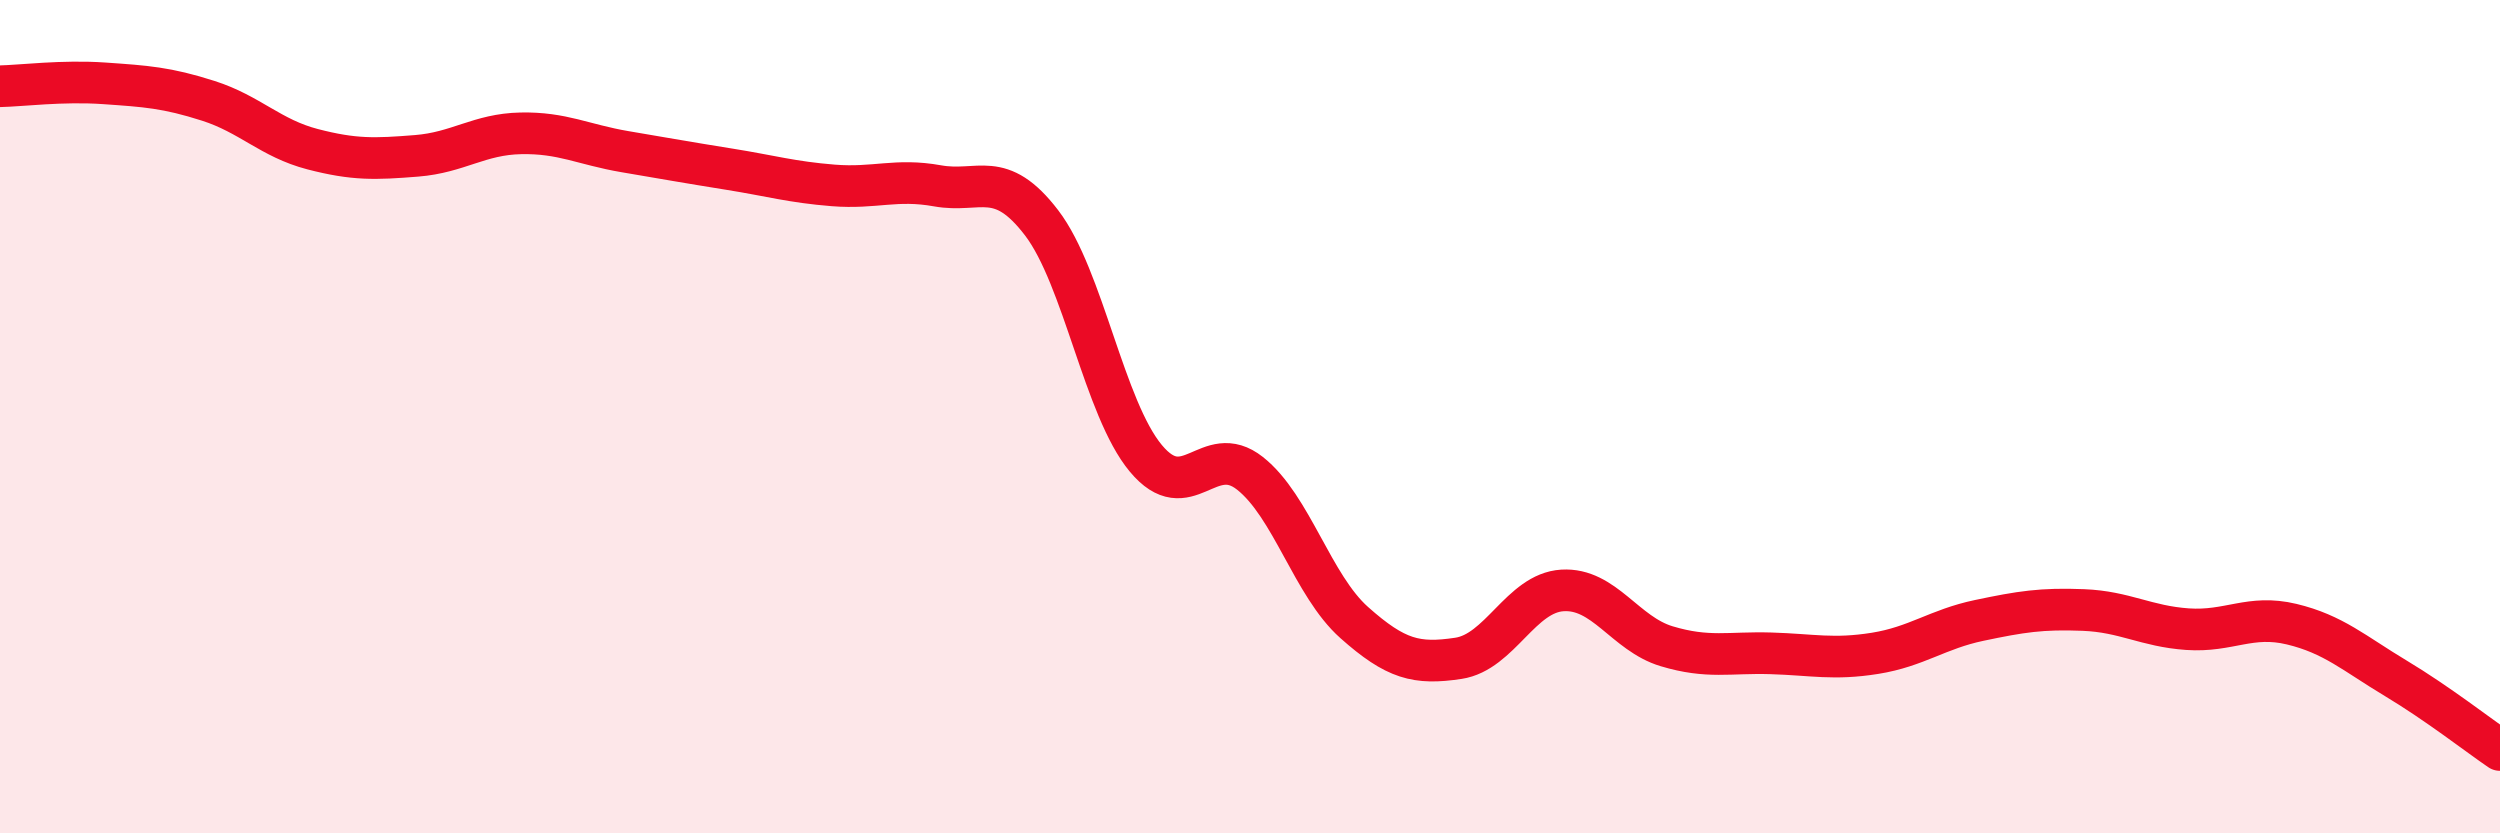 
    <svg width="60" height="20" viewBox="0 0 60 20" xmlns="http://www.w3.org/2000/svg">
      <path
        d="M 0,2.07 C 0.5,2.06 1.5,1.93 2.5,2 C 3.5,2.07 4,2.1 5,2.42 C 6,2.74 6.5,3.32 7.5,3.58 C 8.5,3.84 9,3.82 10,3.74 C 11,3.66 11.5,3.22 12.5,3.2 C 13.5,3.18 14,3.47 15,3.64 C 16,3.81 16.5,3.9 17.5,4.06 C 18.5,4.22 19,4.37 20,4.45 C 21,4.53 21.5,4.28 22.5,4.46 C 23.5,4.64 24,4.04 25,5.35 C 26,6.66 26.5,9.8 27.5,11 C 28.5,12.2 29,10.57 30,11.36 C 31,12.15 31.5,14.05 32.5,14.94 C 33.5,15.83 34,15.95 35,15.8 C 36,15.65 36.5,14.23 37.5,14.17 C 38.5,14.11 39,15.21 40,15.51 C 41,15.81 41.5,15.65 42.5,15.68 C 43.5,15.71 44,15.84 45,15.68 C 46,15.52 46.5,15.1 47.5,14.89 C 48.5,14.68 49,14.6 50,14.64 C 51,14.68 51.5,15.03 52.5,15.1 C 53.5,15.17 54,14.74 55,14.98 C 56,15.22 56.5,15.68 57.5,16.28 C 58.5,16.88 59.5,17.66 60,18L60 20L0 20Z"
        fill="#EB0A25"
        opacity="0.1"
        stroke-linecap="round"
        stroke-linejoin="round"
      />
      <path
        d="M 0,2.07 C 0.5,2.06 1.5,1.93 2.5,2 C 3.5,2.07 4,2.1 5,2.42 C 6,2.74 6.5,3.32 7.5,3.58 C 8.5,3.84 9,3.82 10,3.74 C 11,3.66 11.5,3.22 12.5,3.2 C 13.5,3.18 14,3.47 15,3.64 C 16,3.81 16.5,3.9 17.5,4.06 C 18.5,4.22 19,4.37 20,4.45 C 21,4.53 21.5,4.28 22.5,4.46 C 23.5,4.64 24,4.04 25,5.35 C 26,6.66 26.5,9.8 27.5,11 C 28.5,12.2 29,10.57 30,11.36 C 31,12.15 31.5,14.05 32.5,14.94 C 33.5,15.83 34,15.95 35,15.8 C 36,15.65 36.5,14.23 37.5,14.17 C 38.5,14.11 39,15.21 40,15.51 C 41,15.81 41.5,15.65 42.5,15.68 C 43.5,15.71 44,15.84 45,15.68 C 46,15.52 46.5,15.1 47.5,14.89 C 48.5,14.68 49,14.6 50,14.64 C 51,14.68 51.5,15.03 52.5,15.1 C 53.5,15.17 54,14.74 55,14.98 C 56,15.22 56.5,15.68 57.5,16.28 C 58.5,16.88 59.5,17.66 60,18"
        stroke="#EB0A25"
        stroke-width="1"
        fill="none"
        stroke-linecap="round"
        stroke-linejoin="round"
      />
    </svg>
  